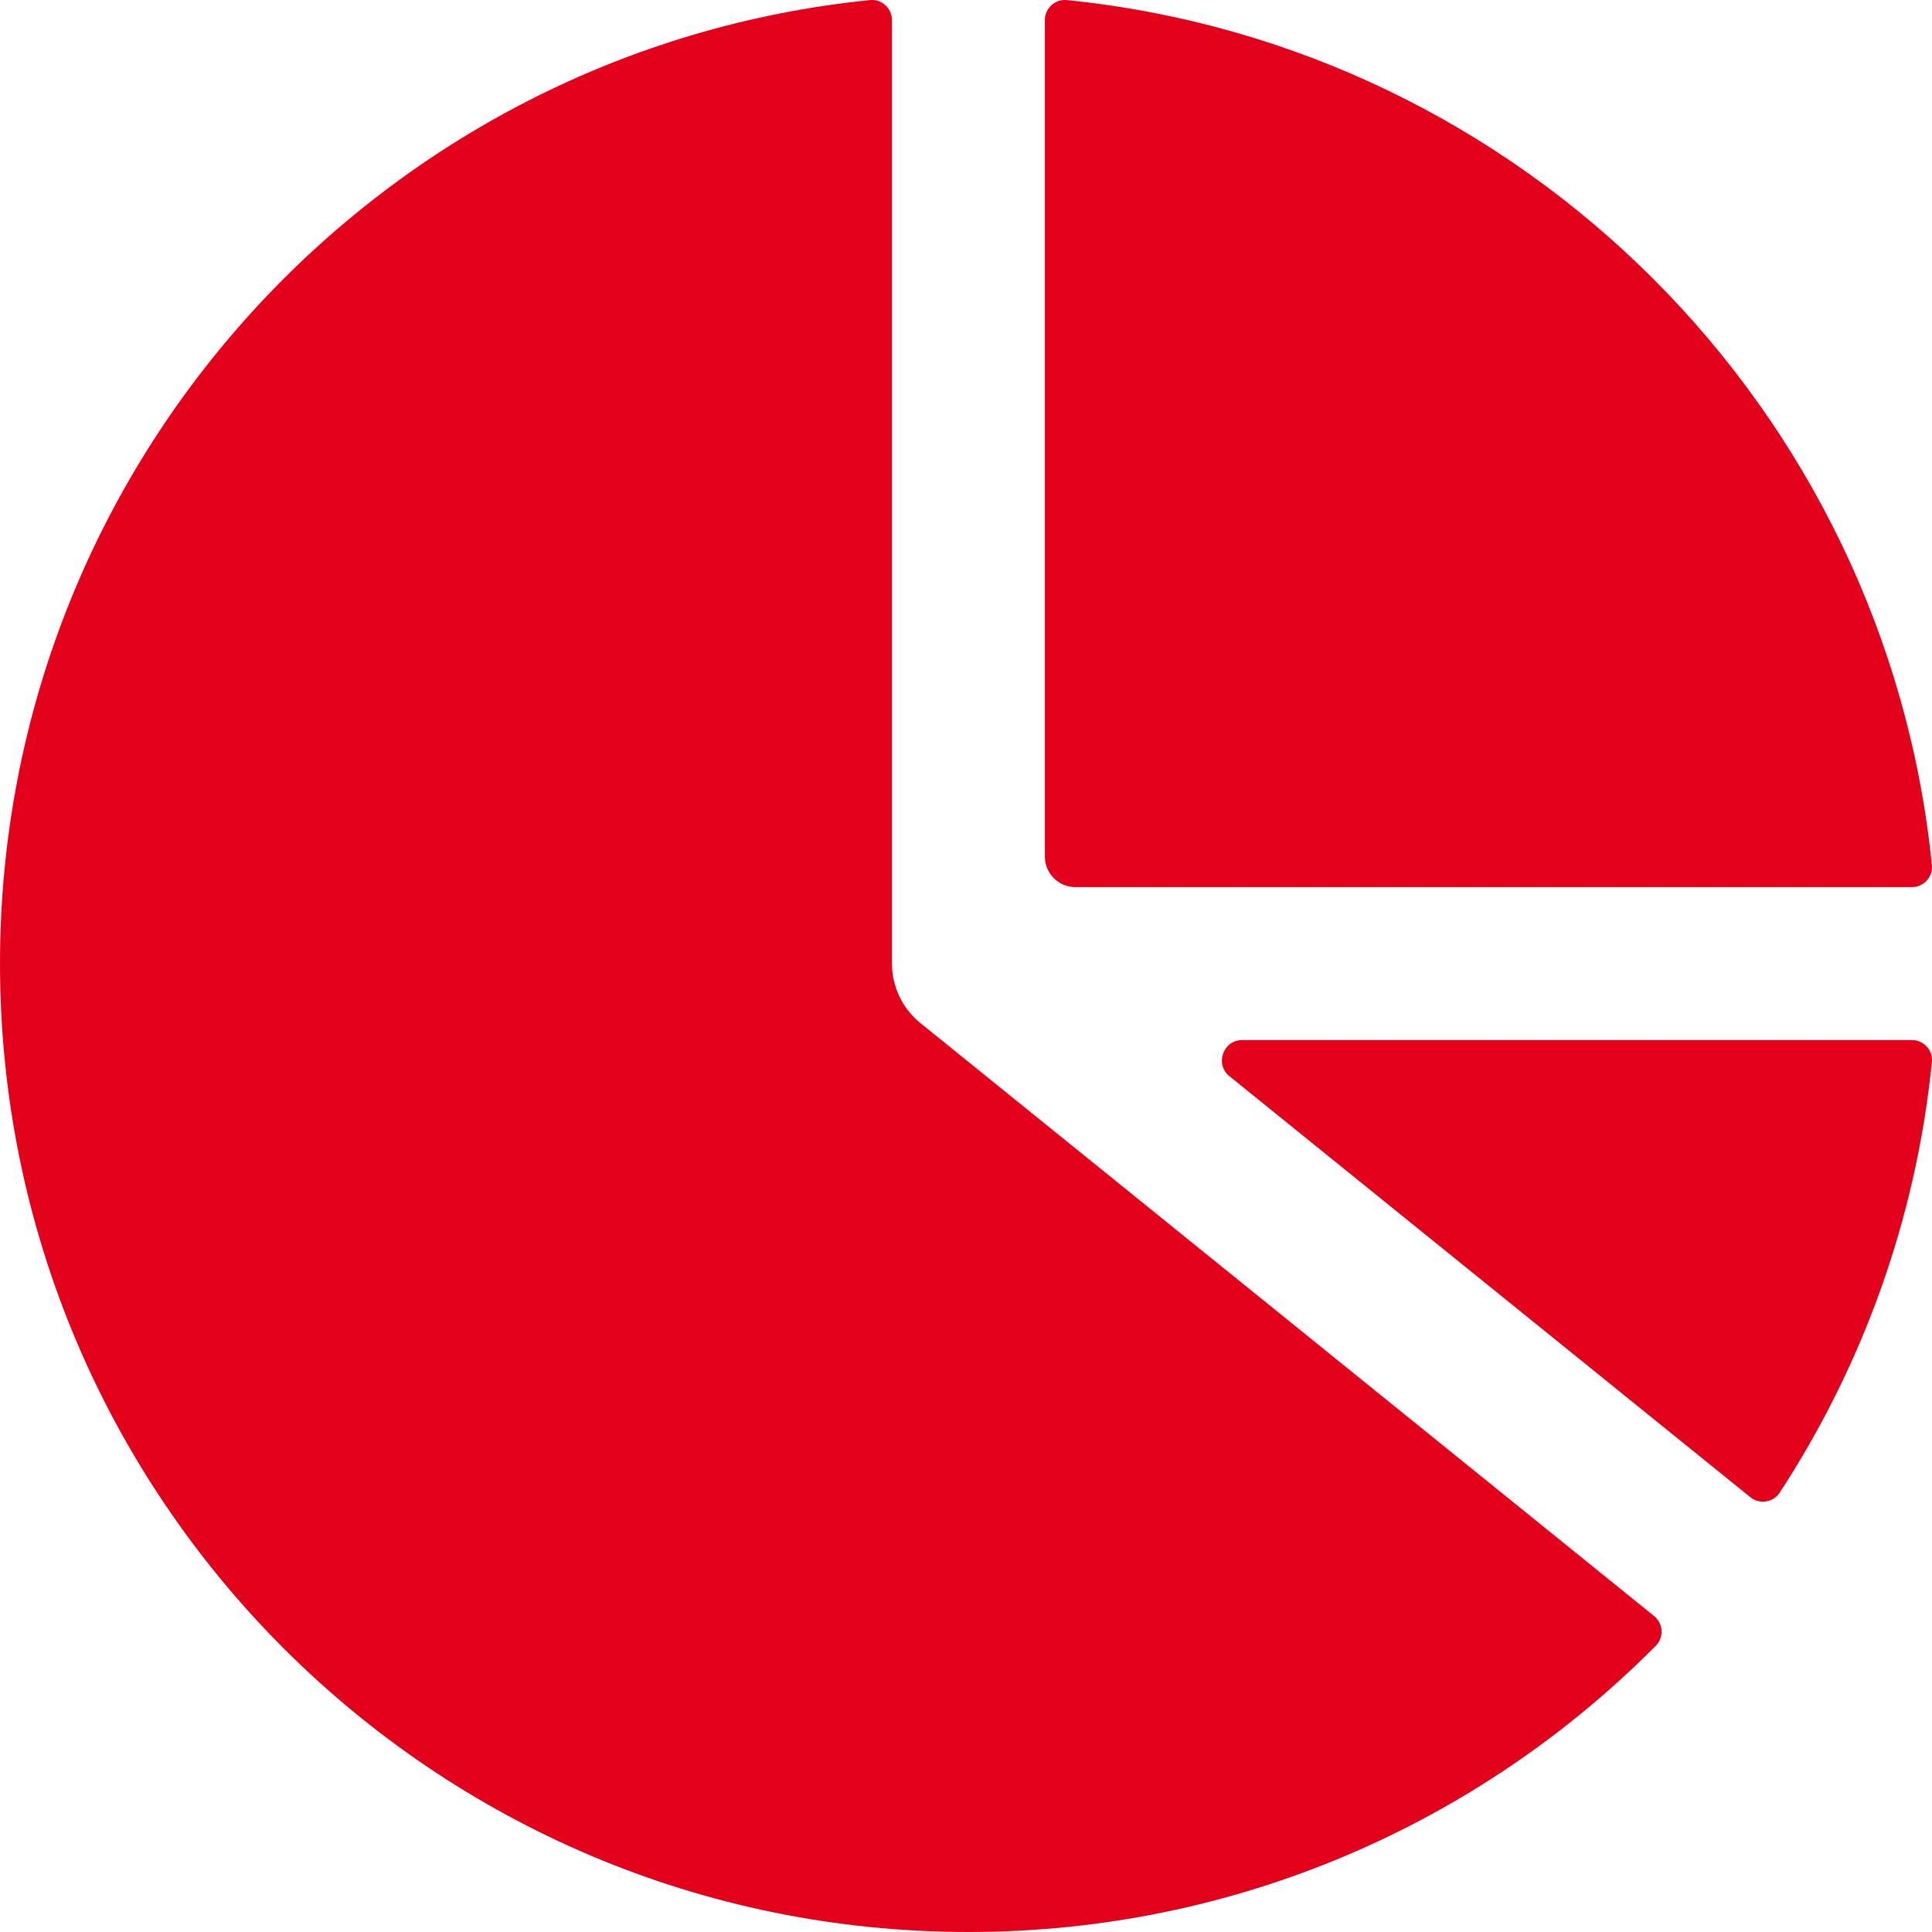 <svg width="80" height="80" viewBox="0 0 80 80" fill="none" xmlns="http://www.w3.org/2000/svg">
<g id="Icon estudo mercado">
<g id="Icon">
<path d="M36.934 0.835C36.934 0.343 36.513 -0.045 36.023 0.004C15.791 2.047 0 19.129 0 39.9C0 62.047 17.953 80 40.1 80C51.23 80 61.301 75.464 68.565 68.145C68.912 67.795 68.873 67.224 68.49 66.915L38.11 42.362C37.367 41.761 36.934 40.856 36.934 39.9V0.835Z" fill="#E3001B"/>
<path d="M72.474 61.993C72.856 62.303 73.422 62.221 73.692 61.809C77.107 56.582 79.336 50.509 79.996 43.975C80.045 43.485 79.657 43.066 79.164 43.066H51.441C50.646 43.066 50.292 44.066 50.911 44.566L72.474 61.993Z" fill="#E3001B"/>
<path d="M79.165 36.734C79.657 36.734 80.045 36.312 79.996 35.823C78.088 16.932 63.068 1.912 44.177 0.004C43.687 -0.045 43.266 0.343 43.266 0.835V35.468C43.266 36.167 43.833 36.734 44.532 36.734H79.165Z" fill="#E3001B"/>
</g>
</g>
</svg>
